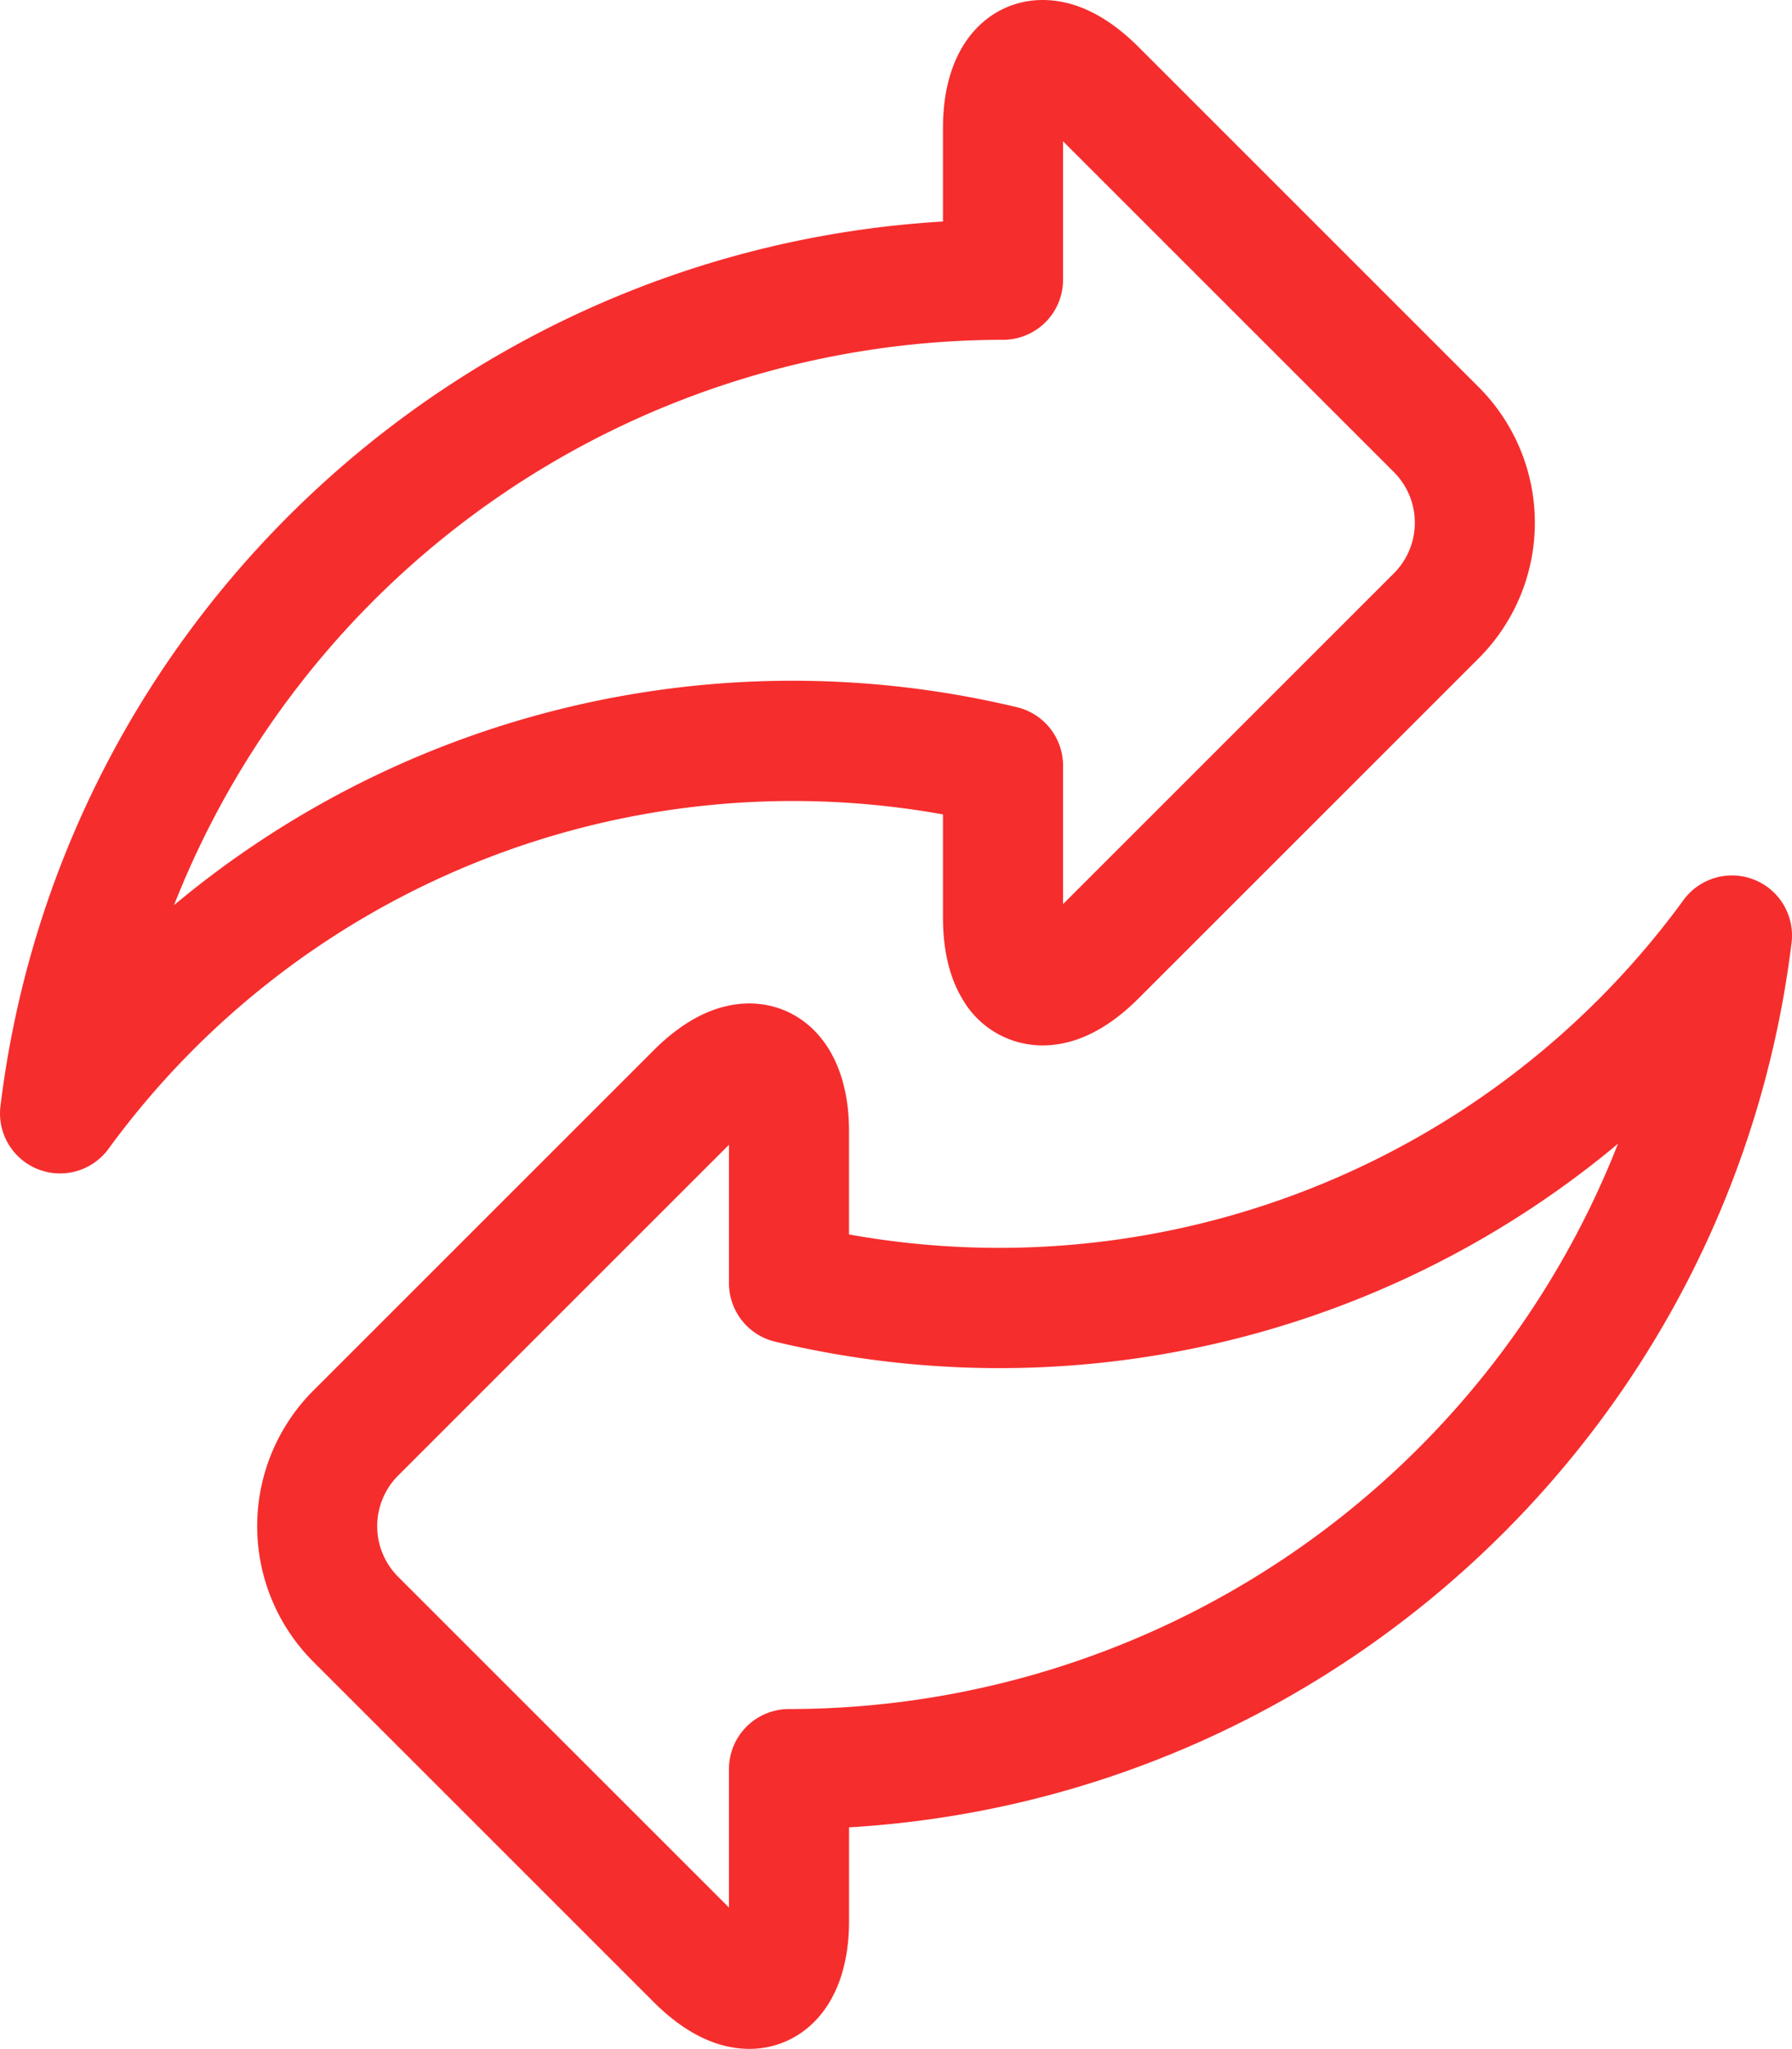 <svg xmlns="http://www.w3.org/2000/svg" width="289.191" height="330.698" viewBox="0 0 289.191 330.698">
  <g id="exchange" transform="translate(0 -0.001)">
    <path id="Path_468" data-name="Path 468" d="M152.176,131.453V148.08c0,5.281,1.057,9.711,3.136,13.163a14.889,14.889,0,0,0,12.936,7.493c5.243,0,10.453-2.553,15.486-7.584l54.916-54.916a30.962,30.962,0,0,0,0-43.734L183.734,7.585C178.7,2.551,173.491,0,168.248,0c-8,0-16.072,6.388-16.072,20.656v15.1C74.21,40.362,9.665,100.2.073,178.533a9.688,9.688,0,0,0,17.434,6.9,136.691,136.691,0,0,1,134.669-53.98ZM28.086,146.094A143.837,143.837,0,0,1,161.865,54.848a9.688,9.688,0,0,0,9.688-9.688V22.808L224.948,76.2a11.567,11.567,0,0,1,0,16.334l-53.395,53.392V123.573a9.688,9.688,0,0,0-7.458-9.429A155.653,155.653,0,0,0,28.086,146.094Zm0,0" transform="translate(0 0)" fill="#f62d2d"/>
    <path id="Path_469" data-name="Path 469" d="M305.821,219.447a9.691,9.691,0,0,0-11.384,3.288,136.694,136.694,0,0,1-134.669,53.978V260.086c0-14.268-8.071-20.656-16.072-20.656-5.243,0-10.453,2.553-15.484,7.587L73.3,301.93a30.963,30.963,0,0,0,0,43.737l54.916,54.914c5.031,5.033,10.241,7.584,15.484,7.584,8,0,16.072-6.388,16.072-20.656v-15.1c77.969-4.6,142.511-64.438,152.1-142.773a9.688,9.688,0,0,0-6.05-10.188ZM150.079,353.317a9.688,9.688,0,0,0-9.688,9.688v22.352L87,331.967a11.565,11.565,0,0,1,0-16.334l53.395-53.395v22.354a9.691,9.691,0,0,0,7.461,9.431,155.651,155.651,0,0,0,136.006-31.949A143.838,143.838,0,0,1,150.08,353.317Zm0,0" transform="translate(-22.752 -77.466)" fill="#f62d2d"/>
  </g>
</svg>
